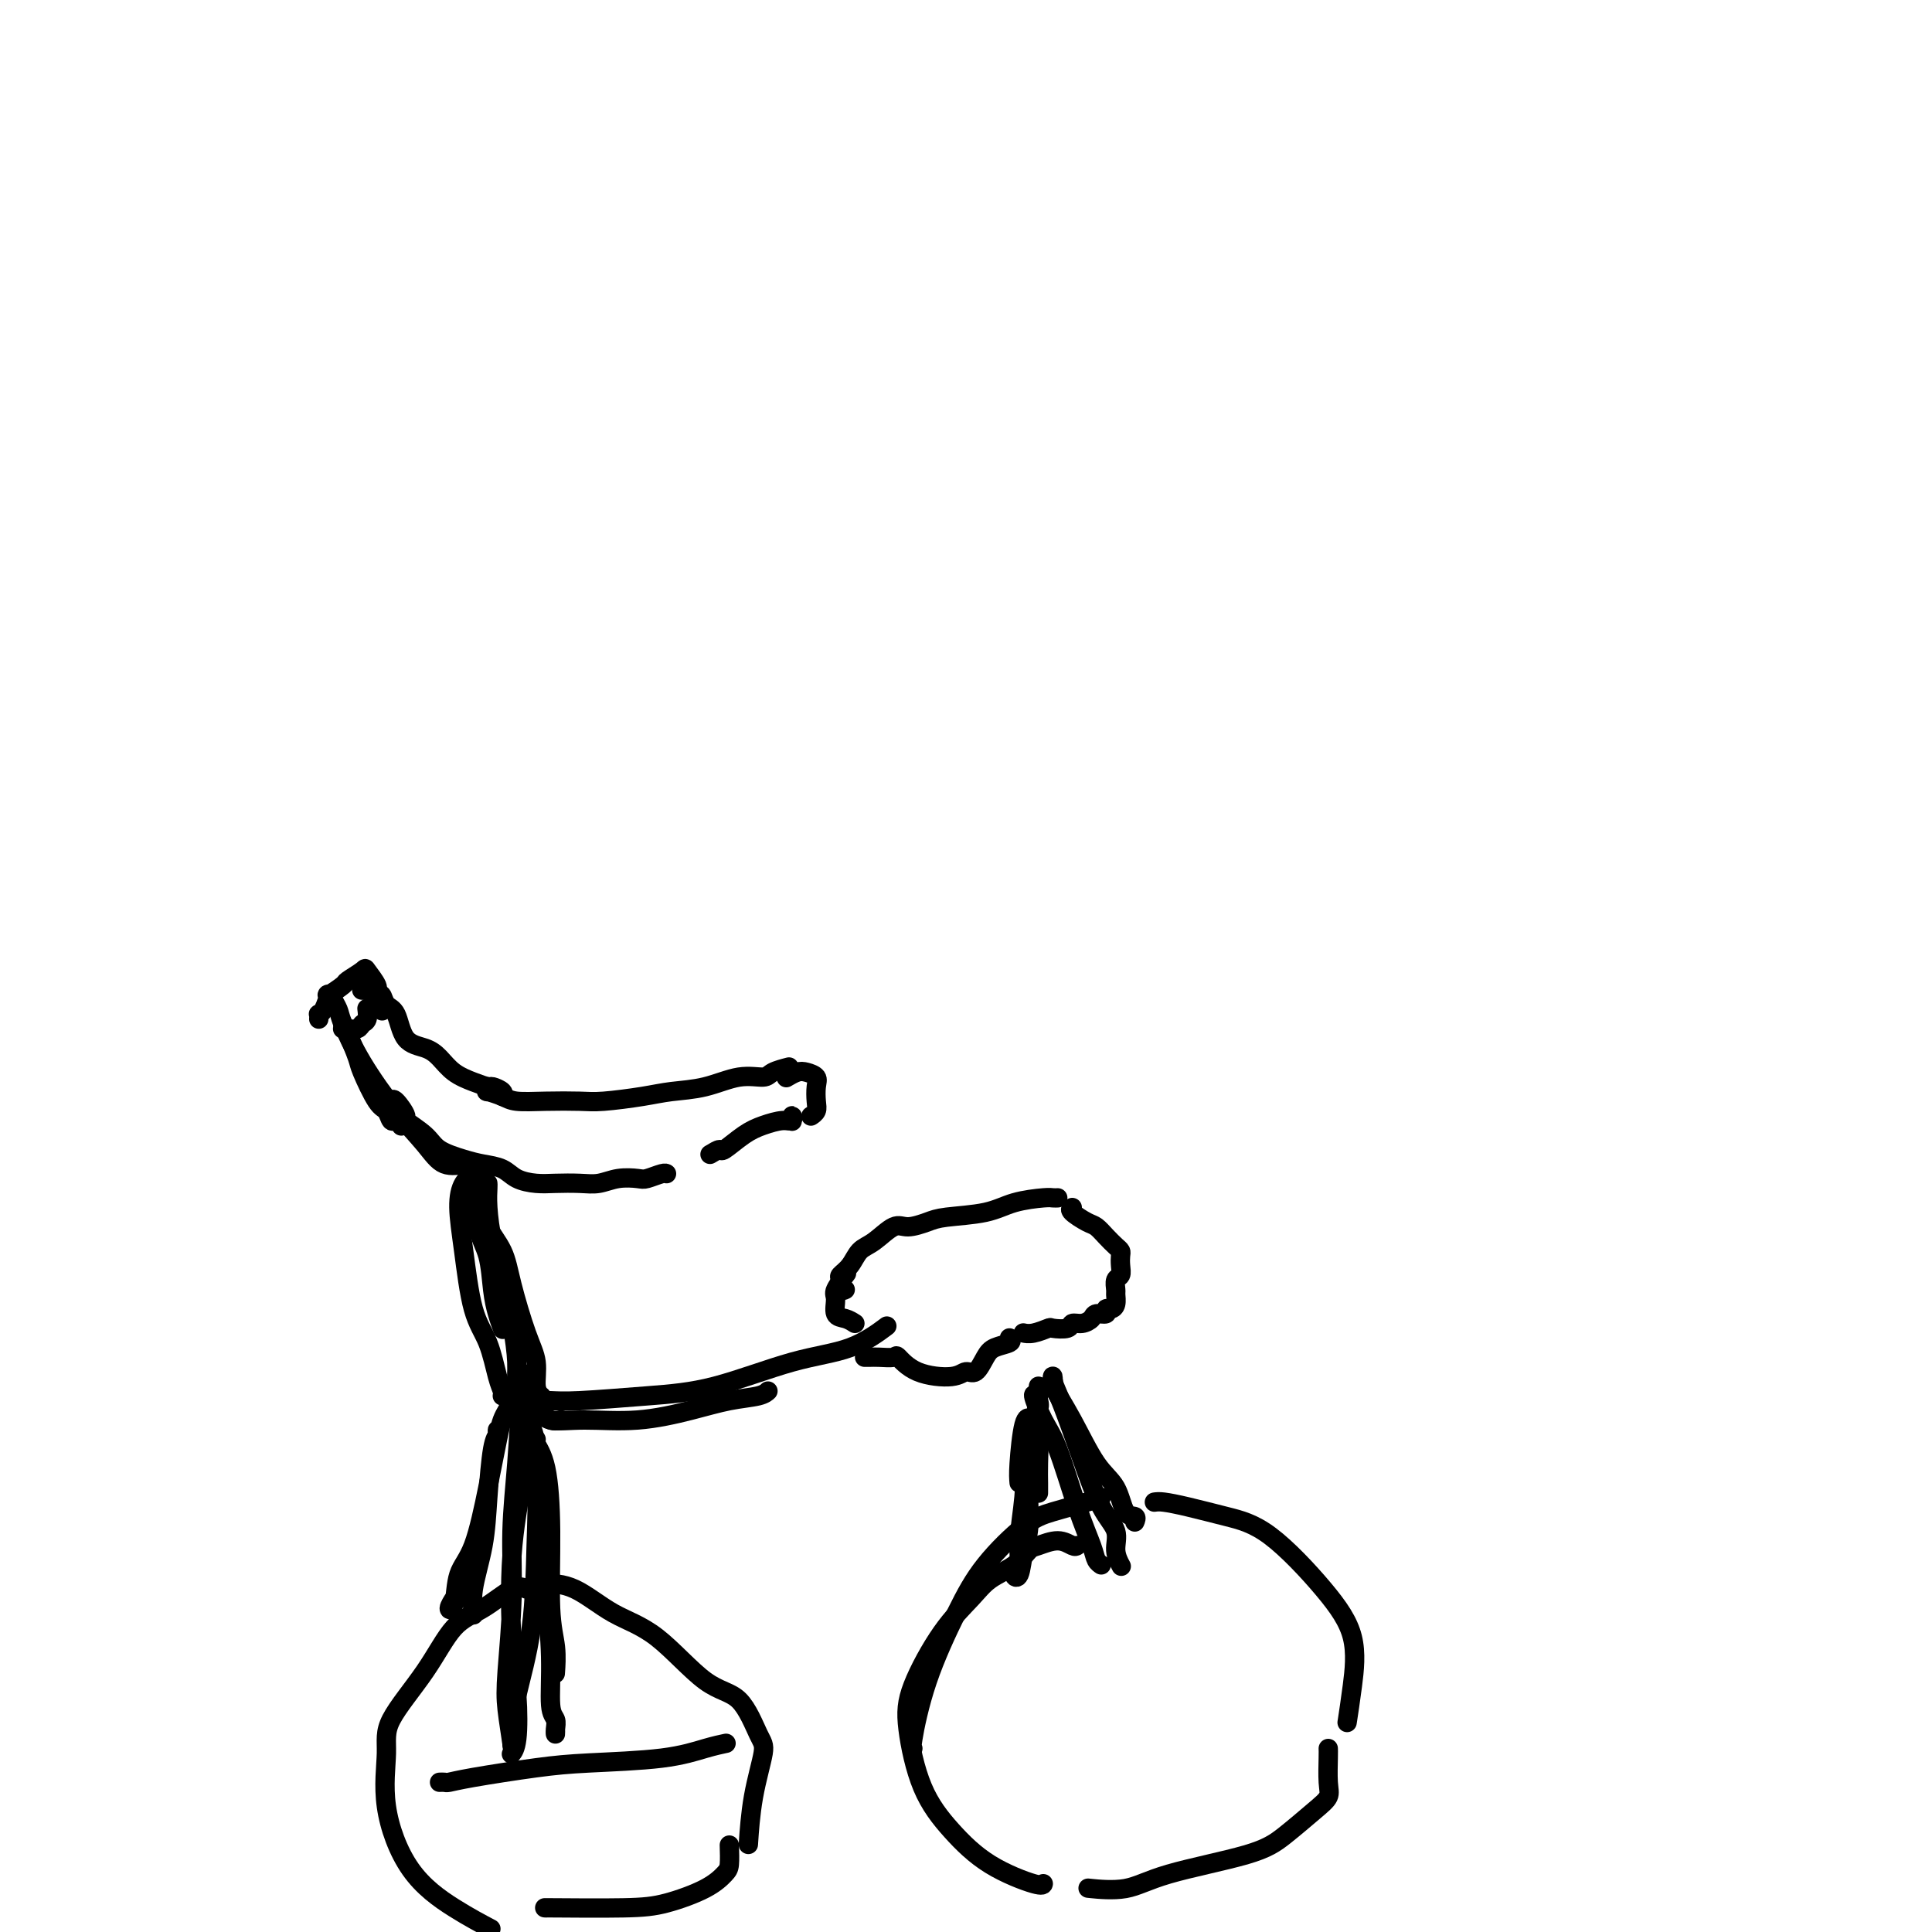 <svg viewBox='0 0 400 400' version='1.1' xmlns='http://www.w3.org/2000/svg' xmlns:xlink='http://www.w3.org/1999/xlink'><g fill='none' stroke='#000000' stroke-width='4' stroke-linecap='round' stroke-linejoin='round'><path d='M71,212c-0.055,-0.087 -0.110,-0.174 0,0c0.110,0.174 0.386,0.609 1,2c0.614,1.391 1.565,3.740 2,5c0.435,1.260 0.354,1.433 1,3c0.646,1.567 2.019,4.529 3,6c0.981,1.471 1.569,1.452 2,2c0.431,0.548 0.703,1.662 1,2c0.297,0.338 0.618,-0.101 1,0c0.382,0.101 0.823,0.743 1,1c0.177,0.257 0.088,0.128 0,0'/><path d='M66,211c0.020,-0.428 0.041,-0.855 0,-1c-0.041,-0.145 -0.143,-0.007 0,0c0.143,0.007 0.533,-0.115 1,-1c0.467,-0.885 1.012,-2.531 1,-3c-0.012,-0.469 -0.580,0.240 0,0c0.580,-0.240 2.307,-1.427 3,-2c0.693,-0.573 0.353,-0.531 1,-1c0.647,-0.469 2.282,-1.449 3,-2c0.718,-0.551 0.518,-0.673 1,0c0.482,0.673 1.646,2.142 2,3c0.354,0.858 -0.101,1.106 0,2c0.101,0.894 0.758,2.433 1,3c0.242,0.567 0.069,0.162 0,0c-0.069,-0.162 -0.035,-0.081 0,0'/><path d='M71,213c-0.059,0.007 -0.117,0.014 0,0c0.117,-0.014 0.410,-0.050 1,0c0.590,0.050 1.479,0.185 2,0c0.521,-0.185 0.676,-0.690 1,-1c0.324,-0.310 0.819,-0.423 1,-1c0.181,-0.577 0.049,-1.617 0,-2c-0.049,-0.383 -0.014,-0.109 0,0c0.014,0.109 0.007,0.055 0,0'/><path d='M75,205c-0.089,-0.009 -0.178,-0.018 0,0c0.178,0.018 0.624,0.064 1,0c0.376,-0.064 0.681,-0.239 1,0c0.319,0.239 0.650,0.890 1,1c0.350,0.110 0.719,-0.322 1,0c0.281,0.322 0.473,1.398 1,2c0.527,0.602 1.389,0.731 2,2c0.611,1.269 0.971,3.677 2,5c1.029,1.323 2.728,1.560 4,2c1.272,0.440 2.118,1.084 3,2c0.882,0.916 1.799,2.105 3,3c1.201,0.895 2.686,1.497 4,2c1.314,0.503 2.457,0.905 3,1c0.543,0.095 0.486,-0.119 1,0c0.514,0.119 1.600,0.570 2,1c0.400,0.430 0.114,0.837 0,1c-0.114,0.163 -0.057,0.081 0,0'/><path d='M101,225c0.076,0.445 0.152,0.890 0,1c-0.152,0.110 -0.533,-0.114 0,0c0.533,0.114 1.979,0.567 3,1c1.021,0.433 1.616,0.845 3,1c1.384,0.155 3.557,0.052 6,0c2.443,-0.052 5.155,-0.054 7,0c1.845,0.054 2.824,0.164 5,0c2.176,-0.164 5.550,-0.604 8,-1c2.450,-0.396 3.978,-0.750 6,-1c2.022,-0.250 4.539,-0.396 7,-1c2.461,-0.604 4.867,-1.665 7,-2c2.133,-0.335 3.995,0.054 5,0c1.005,-0.054 1.155,-0.553 2,-1c0.845,-0.447 2.384,-0.842 3,-1c0.616,-0.158 0.308,-0.079 0,0'/><path d='M69,206c-0.103,0.240 -0.206,0.481 0,1c0.206,0.519 0.723,1.317 1,2c0.277,0.683 0.316,1.252 1,3c0.684,1.748 2.012,4.675 4,8c1.988,3.325 4.635,7.048 7,10c2.365,2.952 4.448,5.131 6,7c1.552,1.869 2.572,3.426 4,4c1.428,0.574 3.265,0.164 4,0c0.735,-0.164 0.367,-0.082 0,0'/><path d='M81,228c0.168,-0.328 0.335,-0.657 1,0c0.665,0.657 1.826,2.298 2,3c0.174,0.702 -0.639,0.464 0,1c0.639,0.536 2.730,1.844 4,3c1.270,1.156 1.718,2.159 3,3c1.282,0.841 3.399,1.522 5,2c1.601,0.478 2.685,0.755 4,1c1.315,0.245 2.862,0.458 4,1c1.138,0.542 1.868,1.414 3,2c1.132,0.586 2.665,0.885 4,1c1.335,0.115 2.473,0.045 4,0c1.527,-0.045 3.443,-0.063 5,0c1.557,0.063 2.753,0.209 4,0c1.247,-0.209 2.544,-0.774 4,-1c1.456,-0.226 3.070,-0.113 4,0c0.930,0.113 1.177,0.226 2,0c0.823,-0.226 2.222,-0.792 3,-1c0.778,-0.208 0.937,-0.060 1,0c0.063,0.060 0.032,0.030 0,0'/><path d='M147,239c0.828,-0.500 1.657,-1.000 2,-1c0.343,-0.000 0.201,0.499 1,0c0.799,-0.499 2.540,-1.995 4,-3c1.460,-1.005 2.640,-1.520 4,-2c1.360,-0.480 2.900,-0.927 4,-1c1.100,-0.073 1.759,0.228 2,0c0.241,-0.228 0.065,-0.984 0,-1c-0.065,-0.016 -0.019,0.710 0,1c0.019,0.290 0.009,0.145 0,0'/><path d='M163,223c-0.182,0.108 -0.364,0.216 0,0c0.364,-0.216 1.274,-0.756 2,-1c0.726,-0.244 1.267,-0.192 2,0c0.733,0.192 1.657,0.524 2,1c0.343,0.476 0.106,1.094 0,2c-0.106,0.906 -0.080,2.098 0,3c0.080,0.902 0.214,1.512 0,2c-0.214,0.488 -0.775,0.854 -1,1c-0.225,0.146 -0.112,0.073 0,0'/><path d='M100,243c-0.026,-0.108 -0.053,-0.216 0,0c0.053,0.216 0.185,0.756 0,1c-0.185,0.244 -0.688,0.193 -1,2c-0.312,1.807 -0.434,5.472 0,8c0.434,2.528 1.423,3.918 2,6c0.577,2.082 0.742,4.857 1,7c0.258,2.143 0.608,3.654 1,5c0.392,1.346 0.826,2.527 1,3c0.174,0.473 0.087,0.236 0,0'/><path d='M98,245c-0.051,-0.812 -0.102,-1.624 0,-2c0.102,-0.376 0.358,-0.317 0,0c-0.358,0.317 -1.330,0.892 -2,2c-0.670,1.108 -1.038,2.747 -1,5c0.038,2.253 0.483,5.118 1,9c0.517,3.882 1.105,8.781 2,12c0.895,3.219 2.096,4.758 3,7c0.904,2.242 1.510,5.189 2,7c0.490,1.811 0.863,2.488 1,3c0.137,0.512 0.039,0.861 0,1c-0.039,0.139 -0.020,0.070 0,0'/><path d='M101,245c-0.005,-0.038 -0.010,-0.077 0,0c0.010,0.077 0.033,0.268 0,1c-0.033,0.732 -0.124,2.004 0,4c0.124,1.996 0.463,4.715 1,7c0.537,2.285 1.271,4.135 2,7c0.729,2.865 1.453,6.744 2,10c0.547,3.256 0.917,5.888 1,8c0.083,2.112 -0.121,3.704 0,5c0.121,1.296 0.569,2.296 1,3c0.431,0.704 0.847,1.113 1,1c0.153,-0.113 0.044,-0.746 0,-1c-0.044,-0.254 -0.022,-0.127 0,0'/><path d='M101,251c-0.299,0.843 -0.598,1.687 0,3c0.598,1.313 2.093,3.097 3,5c0.907,1.903 1.228,3.925 2,7c0.772,3.075 1.997,7.202 3,10c1.003,2.798 1.784,4.265 2,6c0.216,1.735 -0.134,3.736 0,5c0.134,1.264 0.753,1.790 1,2c0.247,0.210 0.124,0.105 0,0'/><path d='M106,289c0.524,-0.069 1.048,-0.138 1,0c-0.048,0.138 -0.668,0.482 0,1c0.668,0.518 2.622,1.211 4,2c1.378,0.789 2.179,1.674 3,2c0.821,0.326 1.663,0.093 2,0c0.337,-0.093 0.168,-0.047 0,0'/><path d='M107,291c0.136,-0.052 0.271,-0.103 1,0c0.729,0.103 2.051,0.362 3,1c0.949,0.638 1.525,1.656 3,2c1.475,0.344 3.848,0.012 7,0c3.152,-0.012 7.083,0.294 11,0c3.917,-0.294 7.820,-1.189 11,-2c3.180,-0.811 5.636,-1.537 8,-2c2.364,-0.463 4.637,-0.663 6,-1c1.363,-0.337 1.818,-0.811 2,-1c0.182,-0.189 0.091,-0.095 0,0'/><path d='M112,290c-0.356,-0.002 -0.712,-0.003 -1,0c-0.288,0.003 -0.508,0.012 0,0c0.508,-0.012 1.744,-0.045 3,0c1.256,0.045 2.531,0.166 6,0c3.469,-0.166 9.130,-0.620 14,-1c4.870,-0.380 8.949,-0.688 14,-2c5.051,-1.312 11.076,-3.630 16,-5c4.924,-1.370 8.749,-1.792 12,-3c3.251,-1.208 5.929,-3.202 7,-4c1.071,-0.798 0.536,-0.399 0,0'/><path d='M177,274c-0.615,-0.391 -1.229,-0.781 -2,-1c-0.771,-0.219 -1.698,-0.266 -2,-1c-0.302,-0.734 0.022,-2.156 0,-3c-0.022,-0.844 -0.391,-1.112 0,-2c0.391,-0.888 1.540,-2.397 2,-3c0.460,-0.603 0.230,-0.302 0,0'/><path d='M175,267c-0.436,0.207 -0.872,0.413 -1,0c-0.128,-0.413 0.050,-1.446 0,-2c-0.050,-0.554 -0.330,-0.629 0,-1c0.330,-0.371 1.269,-1.037 2,-2c0.731,-0.963 1.252,-2.222 2,-3c0.748,-0.778 1.721,-1.073 3,-2c1.279,-0.927 2.862,-2.485 4,-3c1.138,-0.515 1.831,0.013 3,0c1.169,-0.013 2.814,-0.568 4,-1c1.186,-0.432 1.914,-0.743 4,-1c2.086,-0.257 5.529,-0.461 8,-1c2.471,-0.539 3.969,-1.412 6,-2c2.031,-0.588 4.596,-0.889 6,-1c1.404,-0.111 1.647,-0.030 2,0c0.353,0.030 0.815,0.009 1,0c0.185,-0.009 0.092,-0.004 0,0'/><path d='M222,250c-0.292,0.214 -0.583,0.428 0,1c0.583,0.572 2.041,1.501 3,2c0.959,0.499 1.420,0.567 2,1c0.580,0.433 1.280,1.232 2,2c0.720,0.768 1.462,1.505 2,2c0.538,0.495 0.872,0.747 1,1c0.128,0.253 0.048,0.505 0,1c-0.048,0.495 -0.066,1.231 0,2c0.066,0.769 0.214,1.572 0,2c-0.214,0.428 -0.792,0.483 -1,1c-0.208,0.517 -0.046,1.496 0,2c0.046,0.504 -0.024,0.531 0,1c0.024,0.469 0.143,1.379 0,2c-0.143,0.621 -0.548,0.954 -1,1c-0.452,0.046 -0.950,-0.194 -1,0c-0.050,0.194 0.347,0.821 0,1c-0.347,0.179 -1.439,-0.092 -2,0c-0.561,0.092 -0.592,0.547 -1,1c-0.408,0.453 -1.193,0.905 -2,1c-0.807,0.095 -1.637,-0.167 -2,0c-0.363,0.167 -0.259,0.763 -1,1c-0.741,0.237 -2.329,0.116 -3,0c-0.671,-0.116 -0.427,-0.227 -1,0c-0.573,0.227 -1.962,0.792 -3,1c-1.038,0.208 -1.725,0.059 -2,0c-0.275,-0.059 -0.137,-0.030 0,0'/><path d='M209,277c0.292,0.345 0.584,0.690 0,1c-0.584,0.310 -2.042,0.584 -3,1c-0.958,0.416 -1.414,0.972 -2,2c-0.586,1.028 -1.303,2.527 -2,3c-0.697,0.473 -1.375,-0.080 -2,0c-0.625,0.080 -1.196,0.792 -3,1c-1.804,0.208 -4.840,-0.088 -7,-1c-2.160,-0.912 -3.444,-2.441 -4,-3c-0.556,-0.559 -0.384,-0.150 -1,0c-0.616,0.150 -2.021,0.040 -3,0c-0.979,-0.040 -1.533,-0.011 -2,0c-0.467,0.011 -0.848,0.003 -1,0c-0.152,-0.003 -0.076,-0.002 0,0'/><path d='M211,307c-0.075,-0.829 -0.150,-1.658 0,-4c0.150,-2.342 0.525,-6.196 1,-8c0.475,-1.804 1.051,-1.558 1,-1c-0.051,0.558 -0.731,1.427 -1,3c-0.269,1.573 -0.129,3.850 0,6c0.129,2.150 0.248,4.174 0,7c-0.248,2.826 -0.862,6.454 -1,9c-0.138,2.546 0.202,4.008 0,5c-0.202,0.992 -0.945,1.513 -1,2c-0.055,0.487 0.576,0.940 1,0c0.424,-0.940 0.639,-3.274 1,-5c0.361,-1.726 0.867,-2.844 1,-5c0.133,-2.156 -0.108,-5.348 0,-9c0.108,-3.652 0.565,-7.762 1,-11c0.435,-3.238 0.848,-5.602 1,-7c0.152,-1.398 0.043,-1.828 0,-2c-0.043,-0.172 -0.022,-0.086 0,0'/><path d='M218,286c0.089,0.034 0.177,0.068 0,0c-0.177,-0.068 -0.620,-0.239 0,1c0.620,1.239 2.303,3.886 4,7c1.697,3.114 3.407,6.694 5,9c1.593,2.306 3.068,3.336 4,5c0.932,1.664 1.322,3.961 2,5c0.678,1.039 1.644,0.818 2,1c0.356,0.182 0.102,0.766 0,1c-0.102,0.234 -0.051,0.117 0,0'/><path d='M218,287c0.035,-0.877 0.070,-1.754 0,-2c-0.070,-0.246 -0.246,0.138 0,1c0.246,0.862 0.912,2.201 2,5c1.088,2.799 2.596,7.059 4,11c1.404,3.941 2.702,7.564 4,10c1.298,2.436 2.595,3.684 3,5c0.405,1.316 -0.083,2.701 0,4c0.083,1.299 0.738,2.514 1,3c0.262,0.486 0.131,0.243 0,0'/><path d='M215,292c0.157,-0.607 0.313,-1.214 0,-2c-0.313,-0.786 -1.096,-1.750 -1,-1c0.096,0.750 1.072,3.213 2,5c0.928,1.787 1.807,2.899 3,6c1.193,3.101 2.698,8.190 4,12c1.302,3.810 2.401,6.341 3,8c0.599,1.659 0.700,2.447 1,3c0.300,0.553 0.800,0.872 1,1c0.200,0.128 0.100,0.064 0,0'/><path d='M214,297c0.423,-0.038 0.845,-0.077 1,1c0.155,1.077 0.041,3.268 0,5c-0.041,1.732 -0.011,3.005 0,4c0.011,0.995 0.003,1.713 0,2c-0.003,0.287 -0.002,0.144 0,0'/><path d='M228,310c-0.602,0.238 -1.205,0.475 -3,1c-1.795,0.525 -4.784,1.337 -7,2c-2.216,0.663 -3.659,1.176 -6,3c-2.341,1.824 -5.580,4.958 -8,8c-2.420,3.042 -4.021,5.992 -6,10c-1.979,4.008 -4.334,9.074 -6,14c-1.666,4.926 -2.641,9.711 -3,12c-0.359,2.289 -0.103,2.083 0,2c0.103,-0.083 0.051,-0.041 0,0'/><path d='M223,320c-0.192,0.141 -0.384,0.281 -1,0c-0.616,-0.281 -1.655,-0.985 -3,-1c-1.345,-0.015 -2.994,0.658 -4,1c-1.006,0.342 -1.369,0.354 -2,1c-0.631,0.646 -1.531,1.928 -3,3c-1.469,1.072 -3.506,1.936 -5,3c-1.494,1.064 -2.446,2.330 -4,4c-1.554,1.670 -3.710,3.746 -6,7c-2.290,3.254 -4.715,7.685 -6,11c-1.285,3.315 -1.430,5.512 -1,9c0.430,3.488 1.436,8.265 3,12c1.564,3.735 3.687,6.426 6,9c2.313,2.574 4.816,5.030 8,7c3.184,1.970 7.050,3.453 9,4c1.950,0.547 1.986,0.156 2,0c0.014,-0.156 0.007,-0.078 0,0'/><path d='M239,311c0.469,-0.066 0.938,-0.131 2,0c1.062,0.131 2.716,0.460 5,1c2.284,0.540 5.198,1.292 8,2c2.802,0.708 5.493,1.371 9,4c3.507,2.629 7.829,7.224 11,11c3.171,3.776 5.190,6.734 6,10c0.810,3.266 0.410,6.841 0,10c-0.410,3.159 -0.832,5.903 -1,7c-0.168,1.097 -0.084,0.549 0,0'/><path d='M275,362c0.014,0.355 0.028,0.710 0,2c-0.028,1.290 -0.097,3.517 0,5c0.097,1.483 0.358,2.224 0,3c-0.358,0.776 -1.337,1.589 -3,3c-1.663,1.411 -4.009,3.422 -6,5c-1.991,1.578 -3.627,2.724 -8,4c-4.373,1.276 -11.481,2.682 -16,4c-4.519,1.318 -6.447,2.547 -9,3c-2.553,0.453 -5.729,0.129 -7,0c-1.271,-0.129 -0.635,-0.065 0,0'/><path d='M109,329c-0.737,-0.386 -1.473,-0.772 -3,0c-1.527,0.772 -3.844,2.701 -6,4c-2.156,1.299 -4.150,1.968 -6,4c-1.850,2.032 -3.556,5.426 -6,9c-2.444,3.574 -5.627,7.326 -7,10c-1.373,2.674 -0.938,4.269 -1,7c-0.062,2.731 -0.622,6.599 0,11c0.622,4.401 2.424,9.334 5,13c2.576,3.666 5.924,6.064 9,8c3.076,1.936 5.879,3.410 7,4c1.121,0.590 0.561,0.295 0,0'/><path d='M111,329c0.354,-0.407 0.707,-0.813 2,-1c1.293,-0.187 3.524,-0.154 6,1c2.476,1.154 5.195,3.430 8,5c2.805,1.570 5.696,2.436 9,5c3.304,2.564 7.022,6.828 10,9c2.978,2.172 5.215,2.254 7,4c1.785,1.746 3.119,5.156 4,7c0.881,1.844 1.308,2.123 1,4c-0.308,1.877 -1.352,5.351 -2,9c-0.648,3.649 -0.899,7.471 -1,9c-0.101,1.529 -0.050,0.764 0,0'/><path d='M151,382c0.045,1.533 0.090,3.066 0,4c-0.090,0.934 -0.316,1.270 -1,2c-0.684,0.730 -1.826,1.856 -4,3c-2.174,1.144 -5.381,2.307 -8,3c-2.619,0.693 -4.650,0.918 -9,1c-4.350,0.082 -11.017,0.022 -14,0c-2.983,-0.022 -2.281,-0.006 -2,0c0.281,0.006 0.140,0.003 0,0'/><path d='M109,292c-0.476,0.197 -0.952,0.394 -1,1c-0.048,0.606 0.331,1.619 1,4c0.669,2.381 1.629,6.128 2,10c0.371,3.872 0.152,7.868 0,13c-0.152,5.132 -0.237,11.400 -1,17c-0.763,5.600 -2.205,10.532 -3,14c-0.795,3.468 -0.945,5.472 -1,7c-0.055,1.528 -0.016,2.579 0,3c0.016,0.421 0.008,0.210 0,0'/><path d='M110,289c0.120,-0.102 0.240,-0.204 0,-1c-0.240,-0.796 -0.839,-2.288 -1,-3c-0.161,-0.712 0.115,-0.646 0,0c-0.115,0.646 -0.623,1.872 -1,5c-0.377,3.128 -0.624,8.157 -1,13c-0.376,4.843 -0.882,9.501 -1,14c-0.118,4.499 0.151,8.841 0,14c-0.151,5.159 -0.721,11.135 -1,15c-0.279,3.865 -0.267,5.620 0,8c0.267,2.380 0.791,5.385 1,7c0.209,1.615 0.105,1.839 0,2c-0.105,0.161 -0.212,0.259 0,0c0.212,-0.259 0.743,-0.873 1,-3c0.257,-2.127 0.240,-5.766 0,-9c-0.240,-3.234 -0.702,-6.063 -1,-11c-0.298,-4.937 -0.432,-11.982 0,-18c0.432,-6.018 1.431,-11.009 2,-15c0.569,-3.991 0.709,-6.982 1,-9c0.291,-2.018 0.732,-3.064 1,-4c0.268,-0.936 0.362,-1.762 0,-2c-0.362,-0.238 -1.179,0.112 -1,1c0.179,0.888 1.353,2.314 2,6c0.647,3.686 0.766,9.631 1,15c0.234,5.369 0.585,10.163 1,15c0.415,4.837 0.896,9.718 1,14c0.104,4.282 -0.168,7.967 0,10c0.168,2.033 0.777,2.415 1,3c0.223,0.585 0.060,1.373 0,2c-0.060,0.627 -0.016,1.092 0,1c0.016,-0.092 0.005,-0.741 0,-1c-0.005,-0.259 -0.002,-0.130 0,0'/><path d='M111,298c-0.194,0.135 -0.388,0.271 0,1c0.388,0.729 1.358,2.053 2,5c0.642,2.947 0.957,7.519 1,13c0.043,5.481 -0.184,11.871 0,16c0.184,4.129 0.780,5.996 1,8c0.220,2.004 0.063,4.144 0,5c-0.063,0.856 -0.031,0.428 0,0'/><path d='M105,292c-0.352,0.608 -0.704,1.216 -1,2c-0.296,0.784 -0.537,1.744 -1,4c-0.463,2.256 -1.148,5.808 -2,10c-0.852,4.192 -1.871,9.025 -3,12c-1.129,2.975 -2.369,4.093 -3,6c-0.631,1.907 -0.654,4.604 -1,6c-0.346,1.396 -1.016,1.491 -1,1c0.016,-0.491 0.719,-1.569 1,-2c0.281,-0.431 0.141,-0.216 0,0'/><path d='M103,297c-0.023,-0.509 -0.046,-1.018 0,-1c0.046,0.018 0.163,0.562 0,1c-0.163,0.438 -0.604,0.770 -1,3c-0.396,2.230 -0.747,6.359 -1,10c-0.253,3.641 -0.408,6.793 -1,10c-0.592,3.207 -1.623,6.468 -2,9c-0.377,2.532 -0.102,4.336 0,5c0.102,0.664 0.029,0.190 0,0c-0.029,-0.190 -0.015,-0.095 0,0'/><path d='M91,369c0.372,-0.016 0.744,-0.032 1,0c0.256,0.032 0.397,0.112 1,0c0.603,-0.112 1.669,-0.415 5,-1c3.331,-0.585 8.928,-1.453 13,-2c4.072,-0.547 6.619,-0.774 11,-1c4.381,-0.226 10.597,-0.452 15,-1c4.403,-0.548 6.993,-1.417 9,-2c2.007,-0.583 3.431,-0.881 4,-1c0.569,-0.119 0.285,-0.060 0,0'/></g>
</svg>